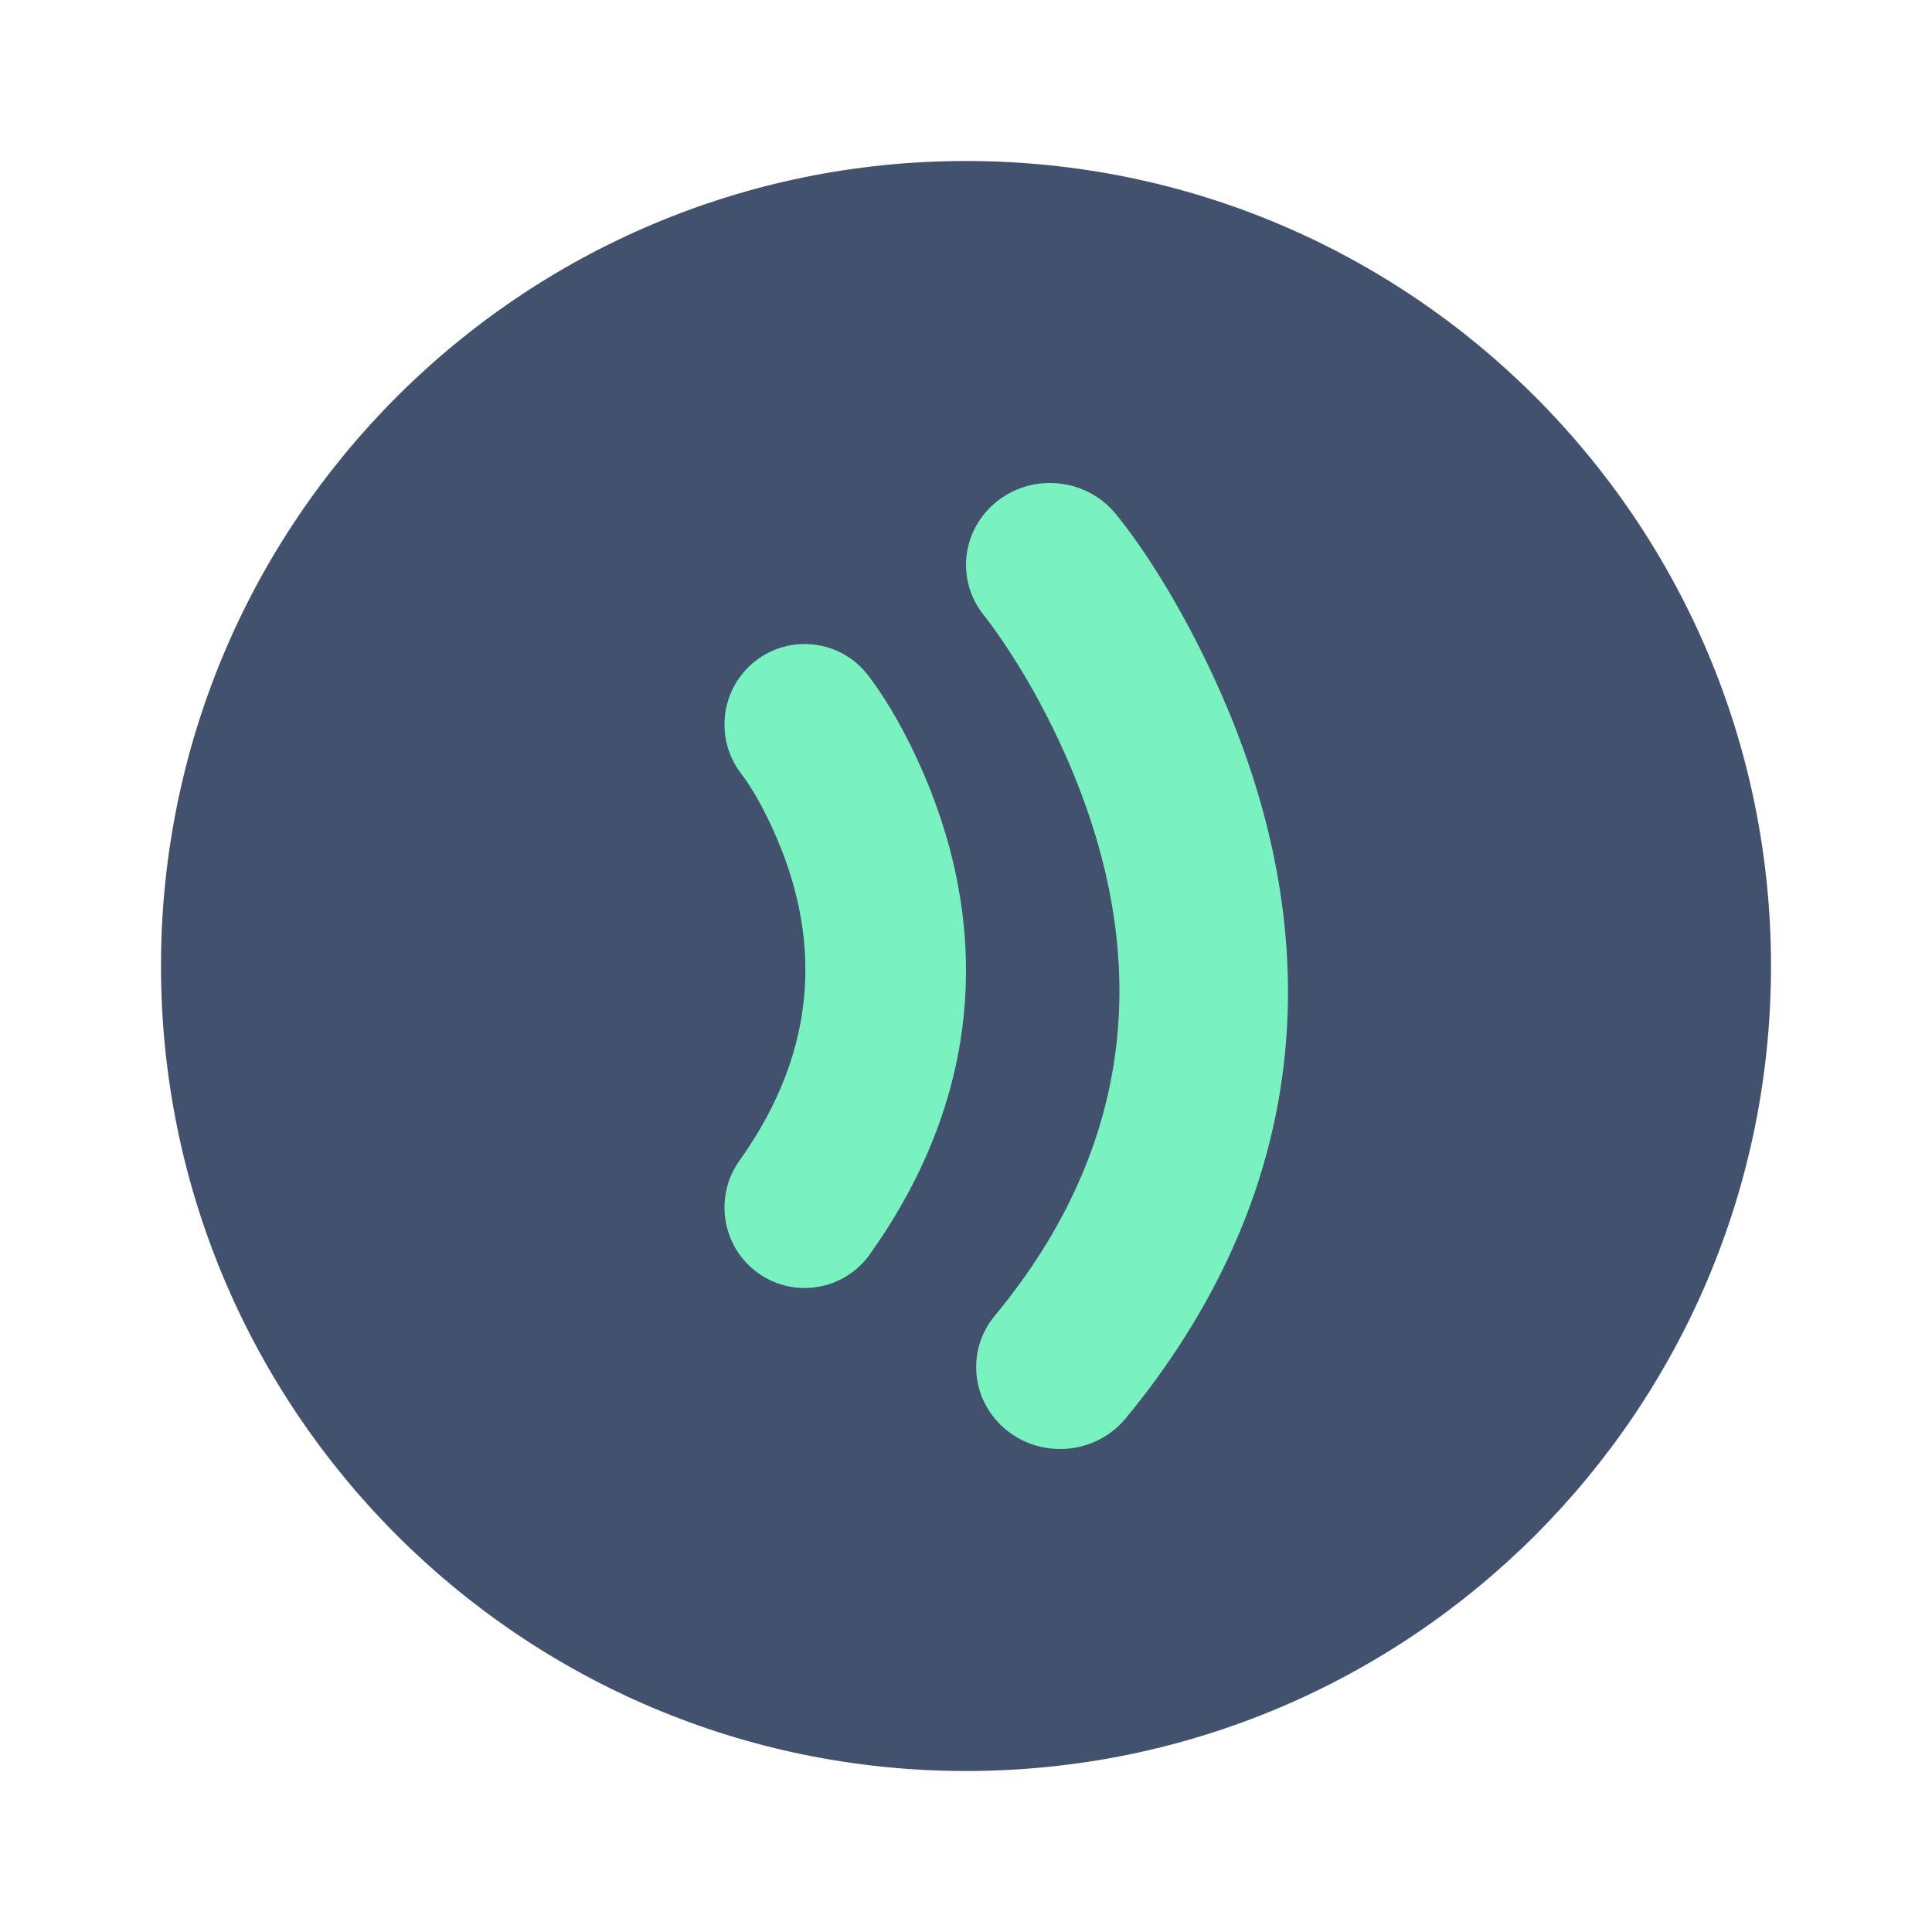 <?xml version="1.0" encoding="UTF-8" standalone="no"?>
<svg width="24px" height="24px" viewBox="0 0 24 24" version="1.1" xmlns="http://www.w3.org/2000/svg" xmlns:xlink="http://www.w3.org/1999/xlink">
    <!-- Generator: Sketch 45.1 (43504) - http://www.bohemiancoding.com/sketch -->
    <title>icons/vid-speaking-circle</title>
    <desc>Created with Sketch.</desc>
    <defs></defs>
    <g id="Global" stroke="none" stroke-width="1" fill="none" fill-rule="evenodd">
        <g id="icons/vid-speaking-circle">
            <path d="M2,12 C2,17.523 6.477,22 12,22 C17.523,22 22,17.523 22,12 C22,6.477 17.523,2 12,2 C6.477,2 2,6.477 2,12 Z" id="Fill-3" fill="#42526E"></path>
            <path d="M12.229,7.652 C12.268,7.7 12.353,7.813 12.467,7.982 C12.665,8.276 12.865,8.613 13.051,8.988 C14.189,11.276 14.294,13.636 12.735,15.852 C12.619,16.017 12.493,16.181 12.358,16.344 C11.996,16.781 12.066,17.421 12.514,17.774 C12.962,18.127 13.619,18.059 13.981,17.622 C14.151,17.418 14.309,17.211 14.456,17.001 C16.501,14.095 16.363,10.985 14.928,8.101 C14.536,7.313 14.14,6.725 13.858,6.382 C13.498,5.943 12.841,5.872 12.392,6.223 C11.942,6.574 11.869,7.213 12.229,7.652 Z" id="Stroke-1" fill="#79F2C0" fill-rule="nonzero"></path>
            <path d="M9.213,9.619 C9.293,9.72 9.439,9.949 9.59,10.277 C10.198,11.595 10.198,12.997 9.186,14.418 C8.866,14.867 8.969,15.492 9.416,15.813 C9.863,16.135 10.485,16.031 10.805,15.582 C12.281,13.509 12.281,11.356 11.396,9.436 C11.174,8.955 10.946,8.597 10.777,8.381 C10.437,7.947 9.811,7.873 9.379,8.215 C8.948,8.556 8.873,9.185 9.213,9.619 Z" id="Stroke-3" fill="#79F2C0" fill-rule="nonzero"></path>
        </g>
    </g>
</svg>